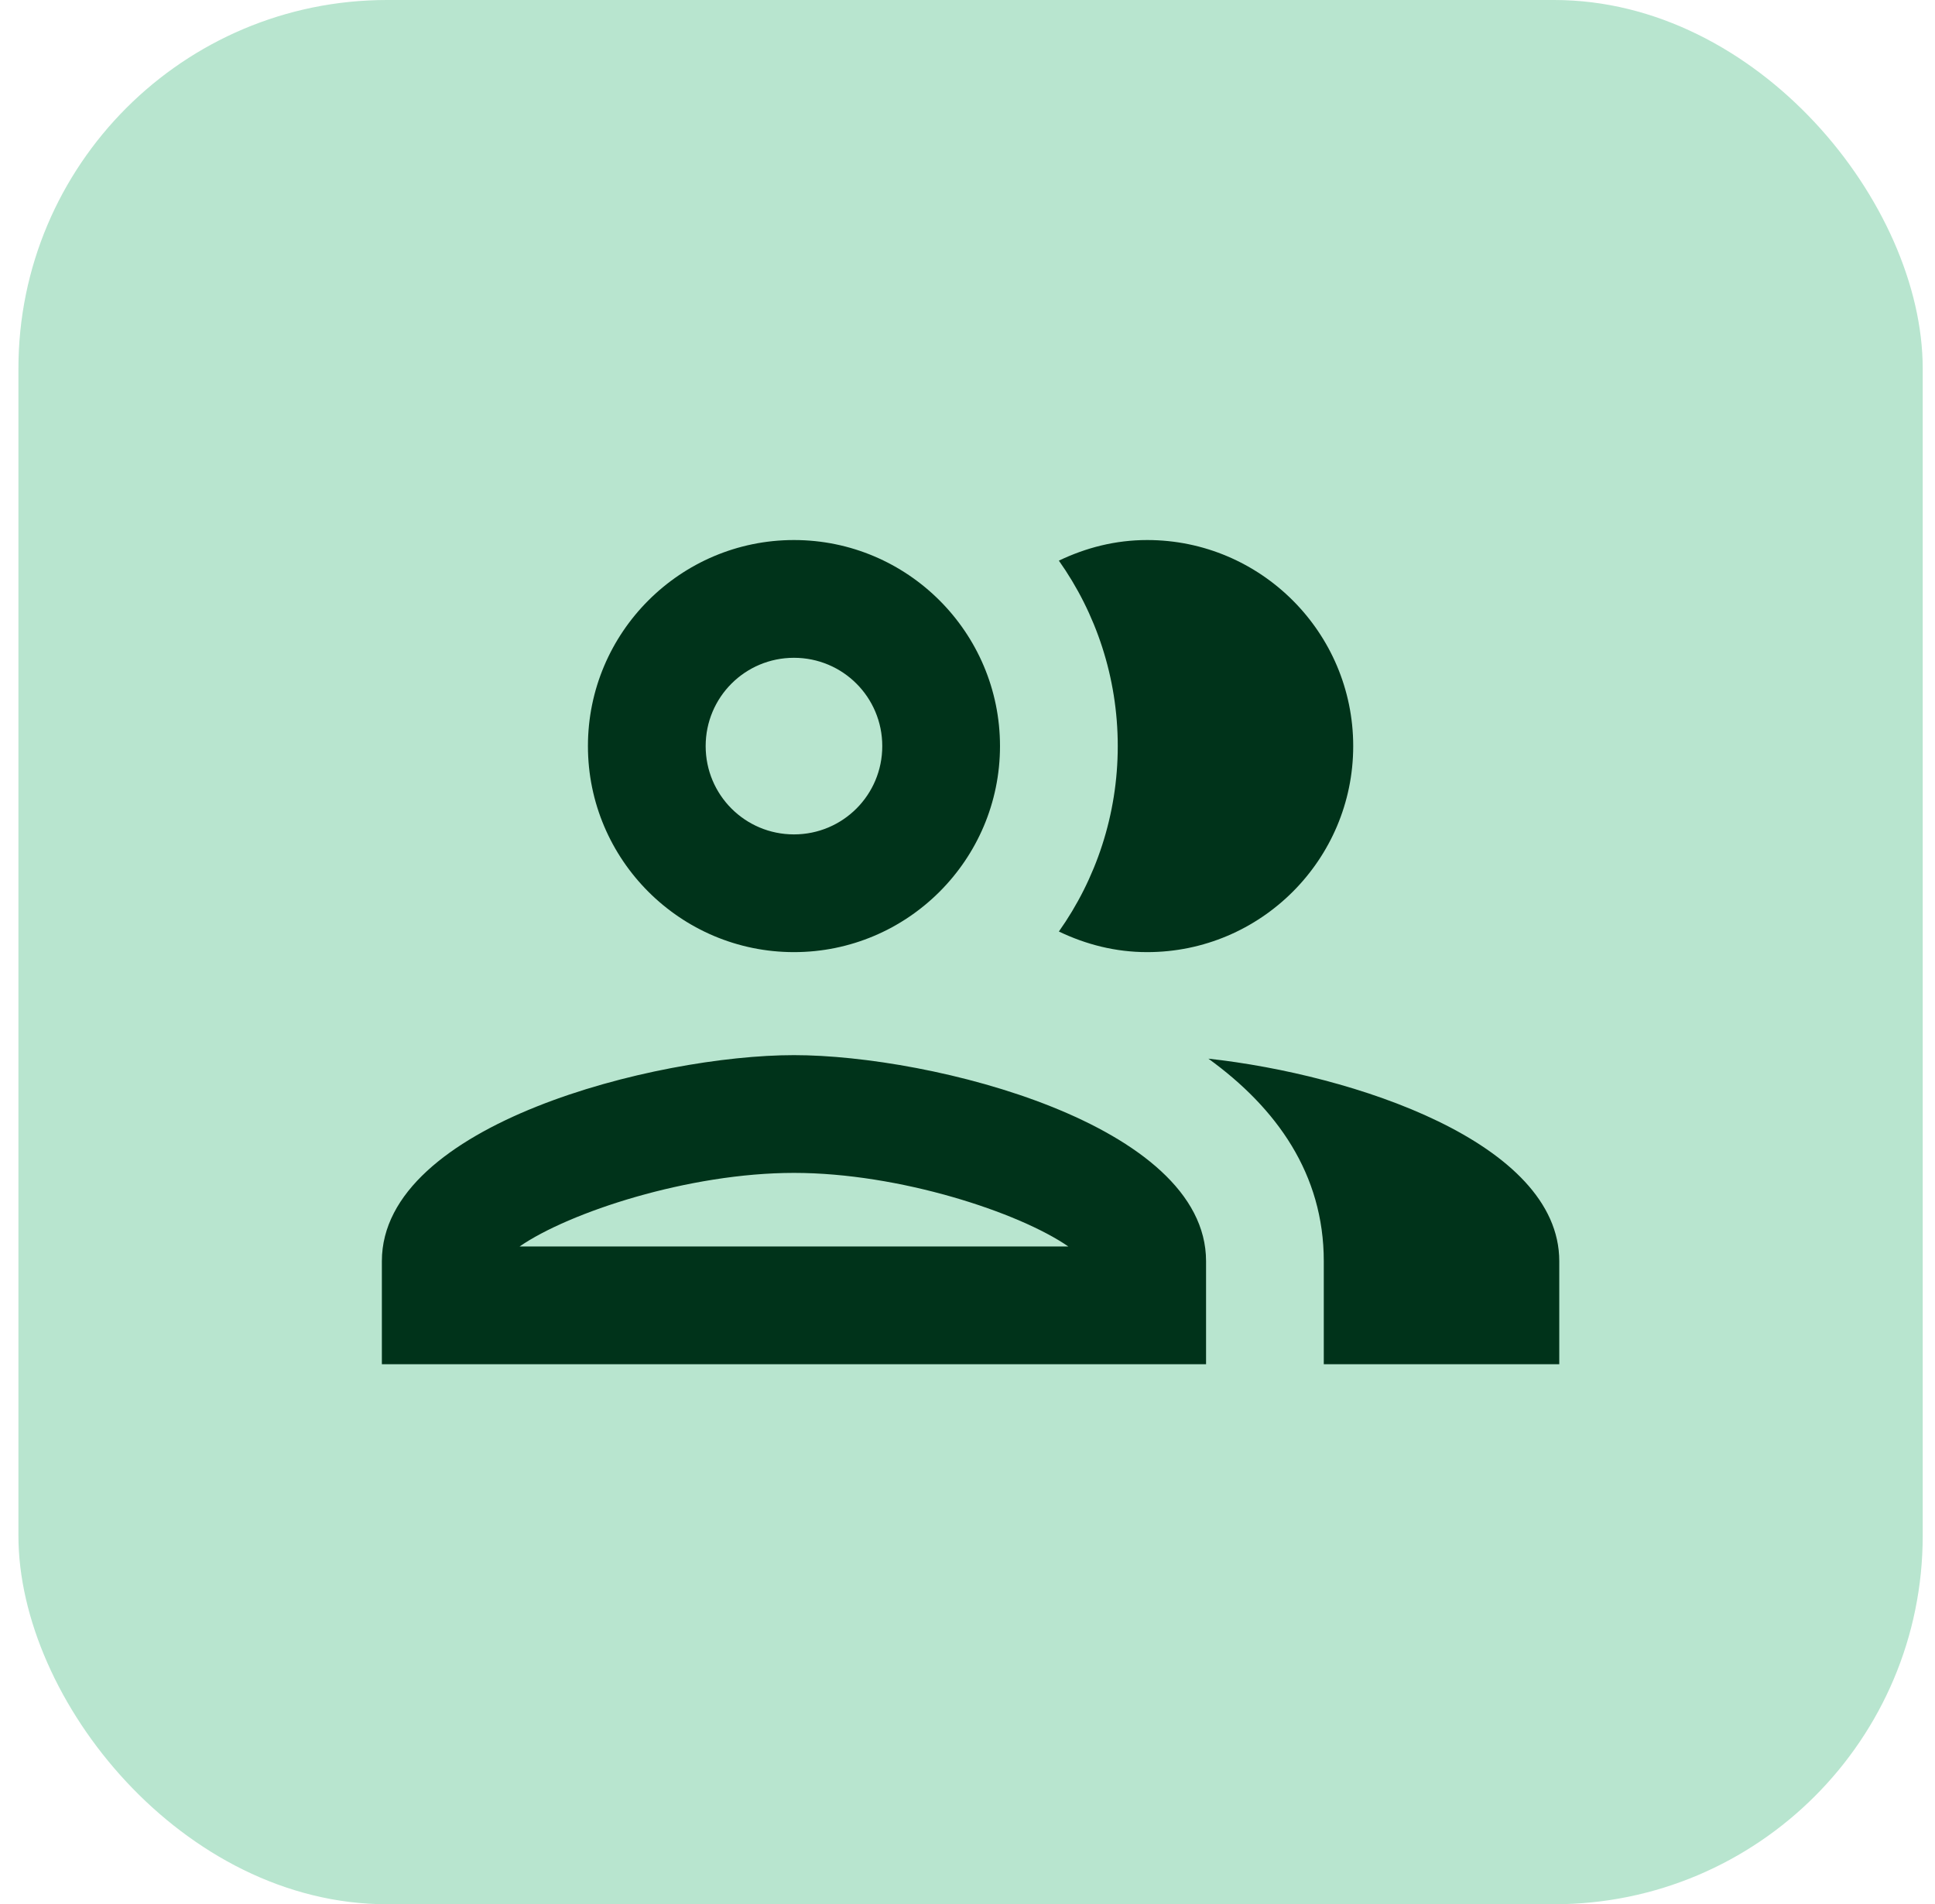<svg xmlns="http://www.w3.org/2000/svg" width="63" height="62" viewBox="0 0 63 62" fill="none"><rect x="0.6" width="62" height="62" rx="12" fill="#B8E5CF"></rect><g clip-path="url(#clip0_6552_1843)"><path d="M25.85 34.354C21.365 34.354 12.433 36.597 12.433 41.062V44.417H39.267V41.062C39.267 36.597 30.335 34.354 25.85 34.354ZM16.918 40.583C18.528 39.472 22.419 38.188 25.85 38.188C29.281 38.188 33.172 39.472 34.782 40.583H16.918ZM25.85 31C29.549 31 32.558 27.991 32.558 24.292C32.558 20.593 29.549 17.583 25.85 17.583C22.151 17.583 19.142 20.593 19.142 24.292C19.142 27.991 22.151 31 25.85 31ZM25.85 21.417C27.441 21.417 28.725 22.701 28.725 24.292C28.725 25.883 27.441 27.167 25.85 27.167C24.259 27.167 22.975 25.883 22.975 24.292C22.975 22.701 24.259 21.417 25.85 21.417ZM39.343 34.469C41.567 36.079 43.1 38.226 43.1 41.062V44.417H50.767V41.062C50.767 37.191 44.058 34.987 39.343 34.469ZM37.35 31C41.049 31 44.058 27.991 44.058 24.292C44.058 20.593 41.049 17.583 37.35 17.583C36.315 17.583 35.357 17.832 34.475 18.254C35.682 19.96 36.392 22.049 36.392 24.292C36.392 26.534 35.682 28.623 34.475 30.329C35.357 30.751 36.315 31 37.35 31Z" fill="#00331A"></path></g><defs><clipPath id="clip0_6552_1843"><rect width="46" height="46" fill="white" transform="translate(8.6 8)"></rect></clipPath></defs></svg>